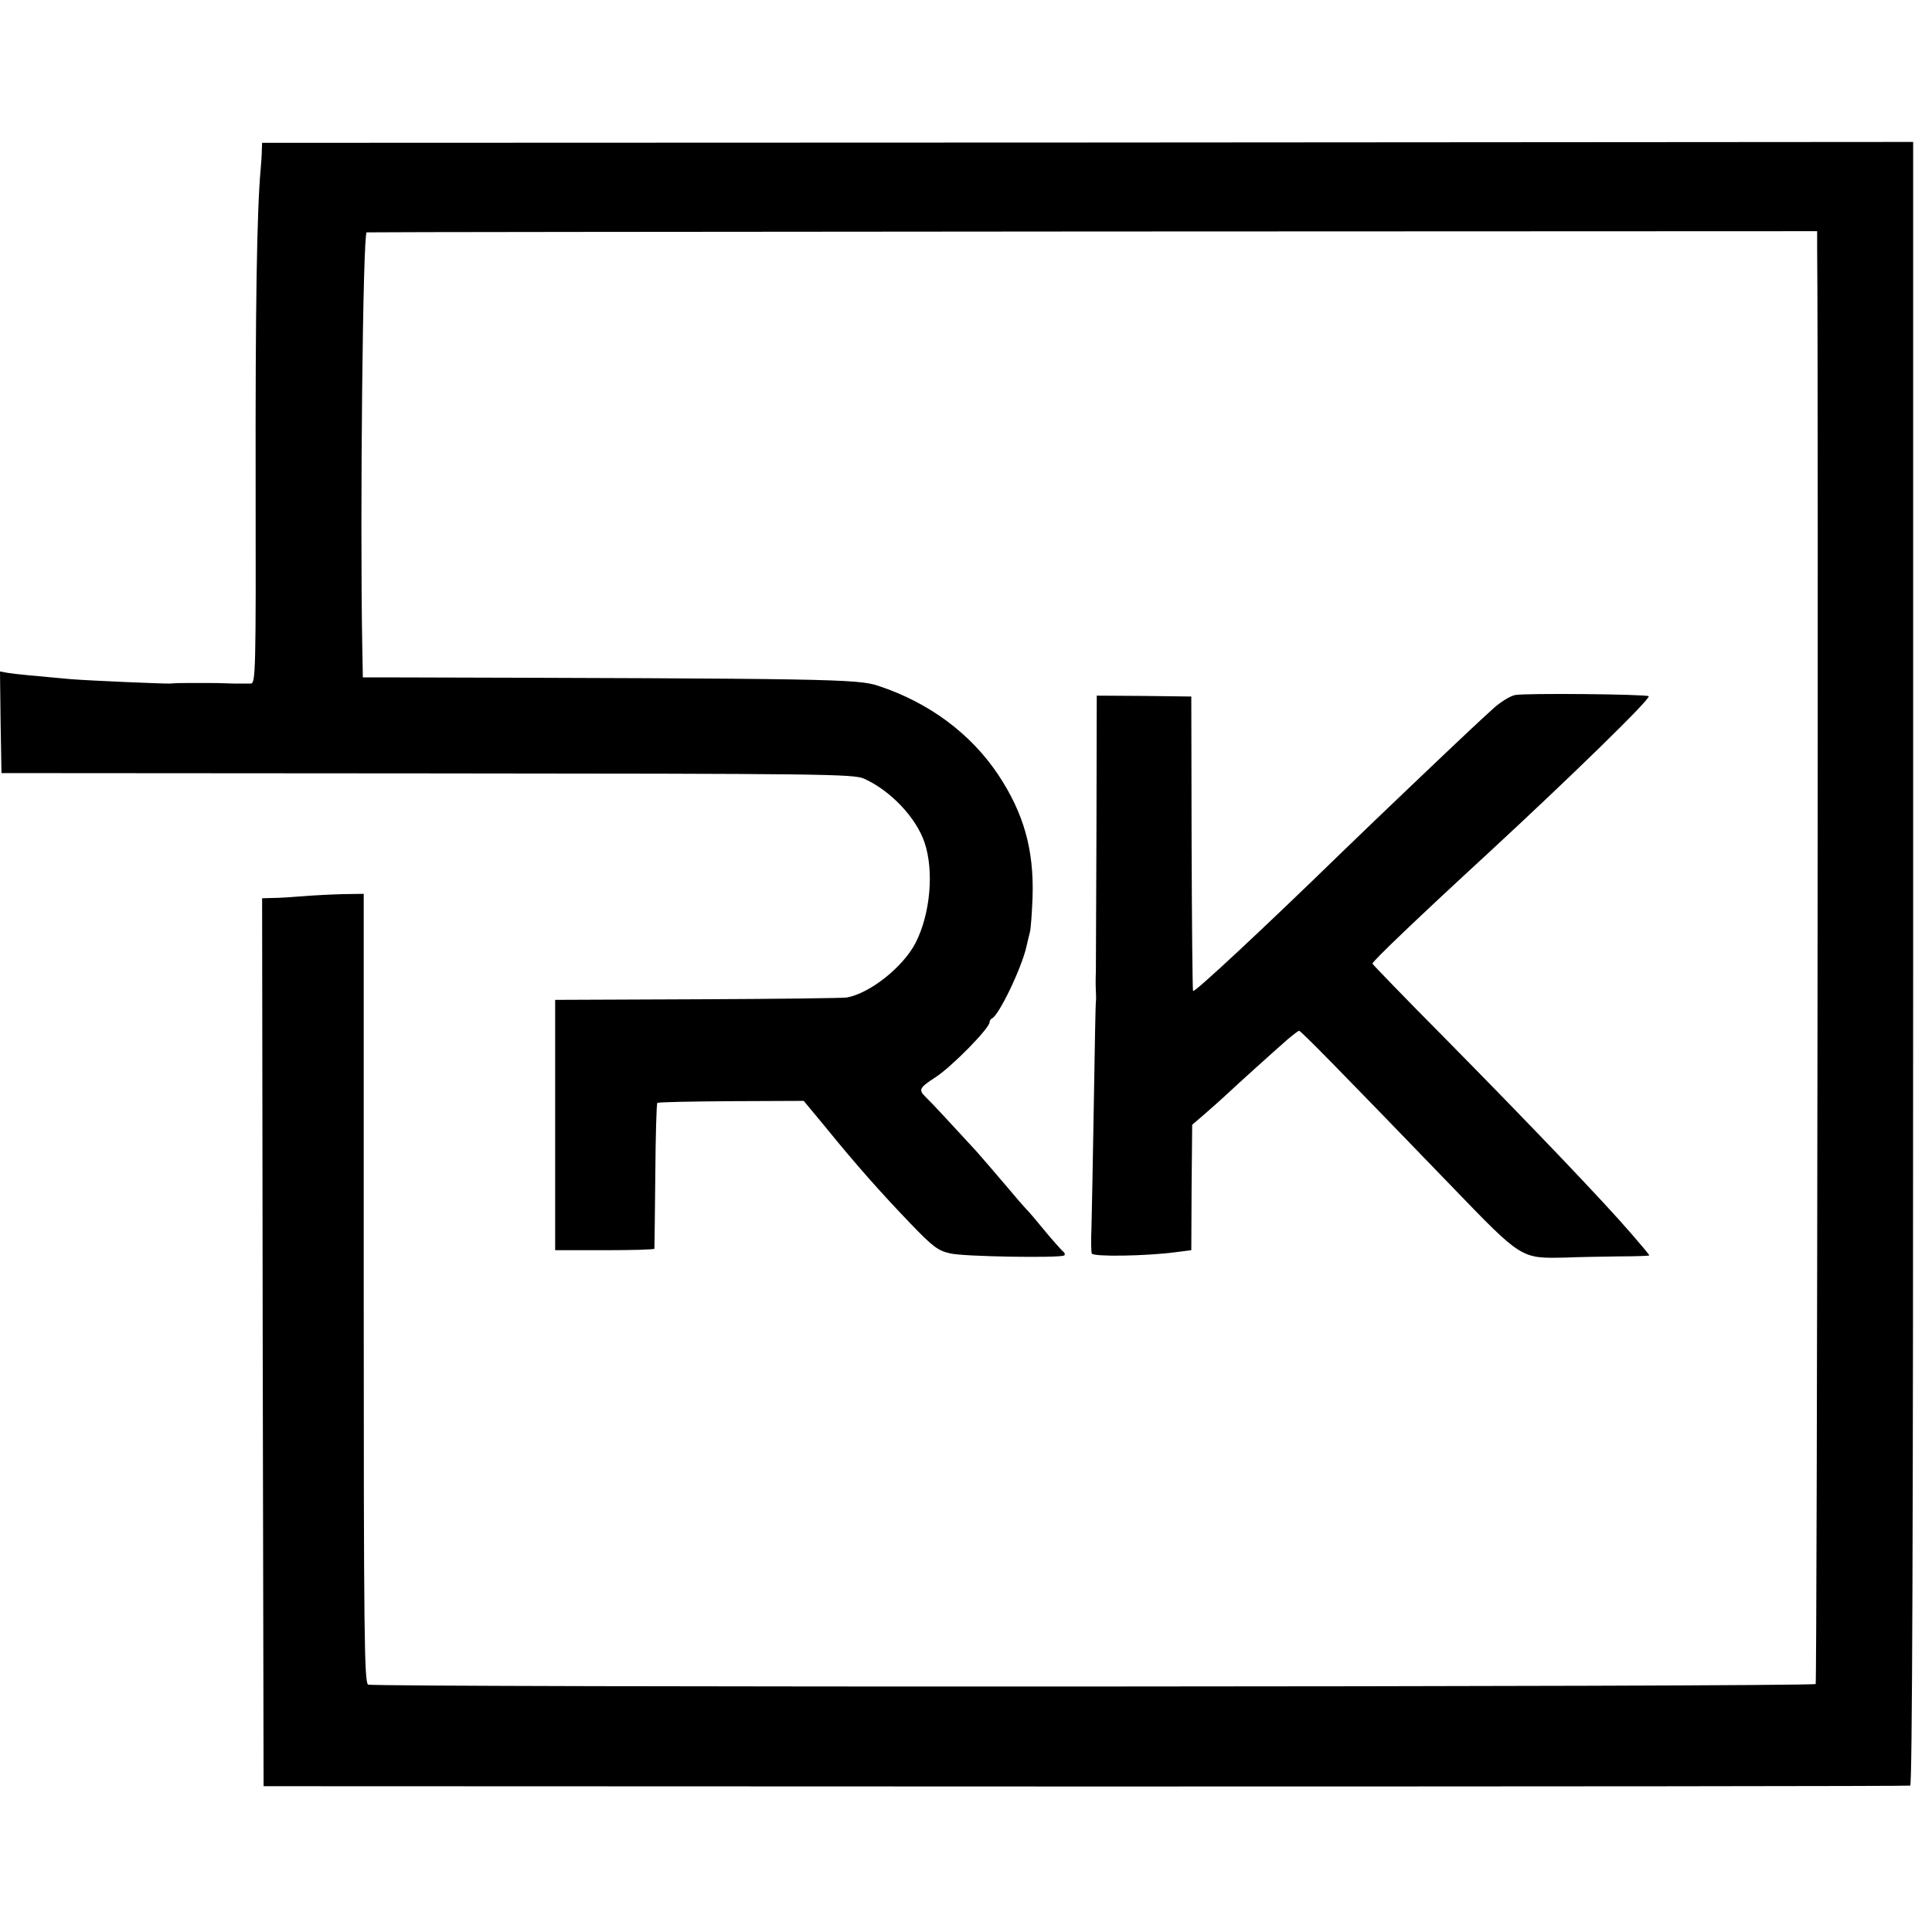 <?xml version="1.0" standalone="no"?>
<!DOCTYPE svg PUBLIC "-//W3C//DTD SVG 20010904//EN"
 "http://www.w3.org/TR/2001/REC-SVG-20010904/DTD/svg10.dtd">
<svg version="1.0" xmlns="http://www.w3.org/2000/svg"
 width="656pt" height="656pt" viewBox="0 0 656 656"
 preserveAspectRatio="xMidYMid meet">
<g transform="translate(0,656) scale(0.1,-0.1)"
fill="#000000" stroke="none">
<path d="M889 6050 c0 -14 -2 -43 -4 -65 -13 -143 -18 -477 -17 -1067 1 -631
0 -678 -16 -679 -9 0 -35 0 -57 0 -56 2 -59 2 -120 2 -57 0 -76 0 -97 -2 -20
-1 -277 10 -338 15 -124 11 -186 17 -212 21 l-28 5 2 -172 3 -173 1445 -1
c1345 -1 1448 -2 1484 -18 89 -40 176 -131 205 -216 33 -97 20 -243 -30 -341
-42 -82 -155 -172 -234 -186 -11 -2 -238 -5 -505 -6 l-485 -2 0 -425 0 -425
168 0 c92 0 168 2 169 5 0 3 2 114 3 247 1 134 4 245 7 248 2 3 116 5 251 6
l246 1 73 -88 c103 -127 190 -225 290 -329 75 -78 93 -92 135 -101 46 -11 369
-16 386 -7 5 3 2 10 -6 16 -7 7 -36 39 -63 72 -27 33 -54 65 -60 70 -6 6 -37
42 -69 80 -33 39 -77 90 -99 115 -91 99 -152 165 -173 185 -25 25 -22 31 33
67 56 36 184 167 184 187 0 5 4 11 8 13 23 9 100 169 117 243 4 17 9 39 12 50
3 11 7 65 9 120 5 160 -30 284 -117 415 -93 139 -234 244 -406 301 -71 24
-162 25 -1675 29 l-76 0 -2 108 c-8 440 2 1402 15 1403 6 1 1116 2 2468 3
l2457 1 0 -55 c5 -477 0 -4873 -5 -4878 -9 -10 -4897 -12 -4915 -2 -13 8 -15
157 -15 1347 l0 1338 -70 -1 c-39 -1 -99 -4 -135 -7 -36 -3 -82 -6 -103 -6
l-37 -1 2 -1507 3 -1508 2790 -1 c1535 0 2795 1 2801 3 7 3 10 844 10 2792 l0
2789 -2803 -2 -2803 -1 -1 -25z"/>
<path d="M5144 4200 c-18 -4 -51 -25 -74 -46 -23 -21 -59 -54 -79 -73 -60 -56
-330 -313 -436 -416 -261 -254 -498 -475 -504 -470 -2 2 -4 228 -5 502 l-1
498 -161 2 -160 1 -1 -451 c-1 -249 -2 -468 -2 -487 -1 -19 -1 -48 0 -65 1
-16 1 -32 0 -35 -1 -3 -4 -160 -7 -350 -3 -190 -7 -379 -8 -420 -2 -41 -1 -80
1 -86 4 -12 183 -9 283 4 l55 7 1 213 2 213 42 36 c23 20 57 50 75 67 34 32
148 135 206 186 19 16 37 30 40 30 6 0 130 -126 517 -527 241 -250 236 -246
387 -243 44 2 126 3 182 4 57 0 103 2 103 3 0 2 -9 13 -19 25 -11 13 -29 34
-41 48 -91 106 -340 367 -637 668 -134 135 -243 248 -243 250 0 8 158 159 395
377 277 256 551 523 543 531 -8 7 -421 11 -454 4z"/>
</g>
</svg>
